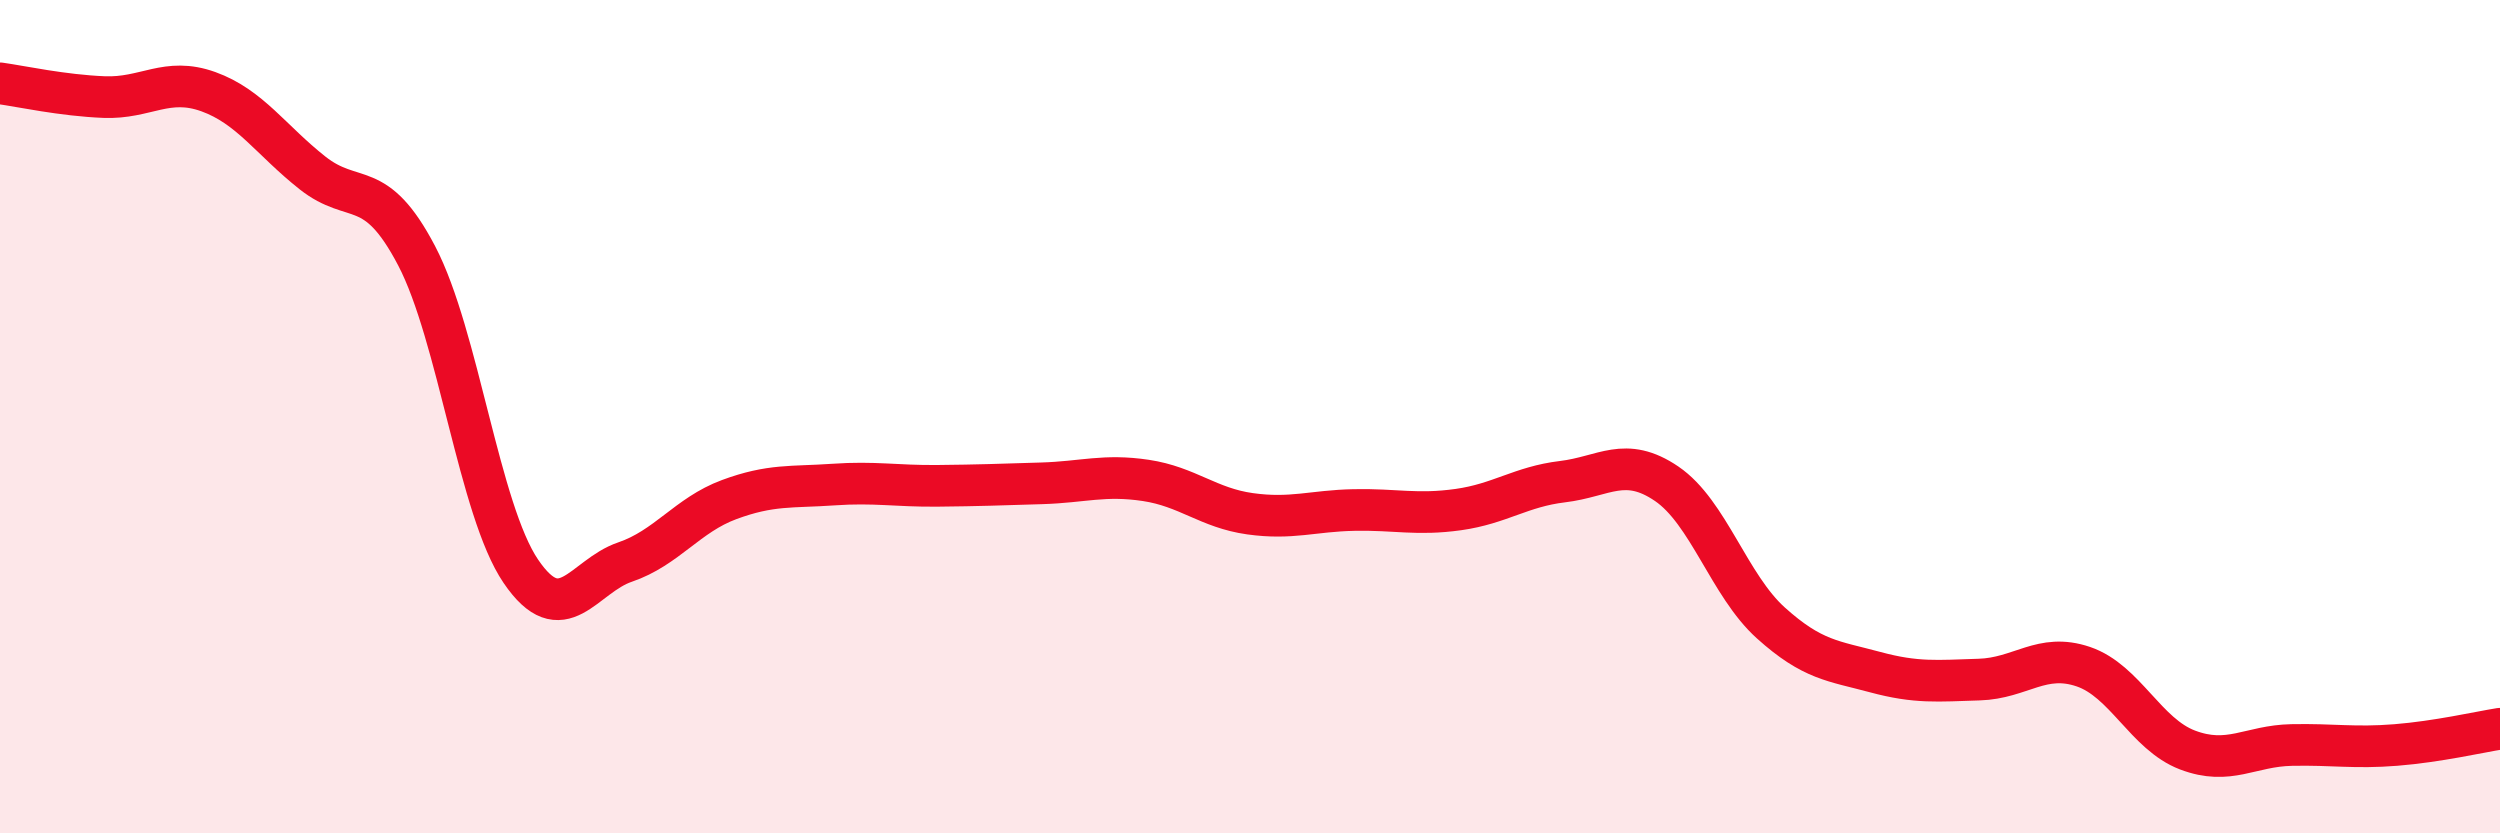 
    <svg width="60" height="20" viewBox="0 0 60 20" xmlns="http://www.w3.org/2000/svg">
      <path
        d="M 0,2 C 0.5,2.07 1.5,2.29 2.5,2.33 C 3.5,2.37 4,1.84 5,2.2 C 6,2.56 6.5,3.36 7.5,4.15 C 8.5,4.94 9,4.23 10,6.14 C 11,8.05 11.5,12.24 12.5,13.71 C 13.5,15.18 14,13.83 15,13.49 C 16,13.15 16.5,12.36 17.5,11.99 C 18.5,11.62 19,11.7 20,11.63 C 21,11.56 21.5,11.67 22.5,11.66 C 23.5,11.65 24,11.63 25,11.6 C 26,11.57 26.5,11.38 27.5,11.53 C 28.5,11.68 29,12.19 30,12.33 C 31,12.47 31.5,12.26 32.5,12.24 C 33.5,12.22 34,12.37 35,12.23 C 36,12.09 36.5,11.68 37.5,11.56 C 38.5,11.44 39,10.93 40,11.61 C 41,12.29 41.5,14.05 42.5,14.95 C 43.5,15.85 44,15.86 45,16.13 C 46,16.4 46.5,16.34 47.5,16.31 C 48.5,16.28 49,15.66 50,16 C 51,16.34 51.5,17.62 52.5,18 C 53.5,18.38 54,17.9 55,17.88 C 56,17.86 56.5,17.96 57.5,17.88 C 58.5,17.8 59.5,17.57 60,17.49L60 20L0 20Z"
        fill="#EB0A25"
        opacity="0.1"
        stroke-linecap="round"
        stroke-linejoin="round"
      />
      <path
        d="M 0,2 C 0.5,2.07 1.5,2.29 2.5,2.33 C 3.5,2.37 4,1.84 5,2.2 C 6,2.56 6.5,3.36 7.5,4.15 C 8.5,4.94 9,4.23 10,6.14 C 11,8.05 11.5,12.24 12.5,13.71 C 13.5,15.18 14,13.83 15,13.49 C 16,13.15 16.5,12.36 17.5,11.99 C 18.5,11.62 19,11.7 20,11.63 C 21,11.56 21.5,11.67 22.5,11.66 C 23.5,11.65 24,11.63 25,11.6 C 26,11.57 26.5,11.38 27.5,11.53 C 28.5,11.68 29,12.19 30,12.33 C 31,12.47 31.5,12.26 32.5,12.24 C 33.5,12.22 34,12.37 35,12.23 C 36,12.09 36.5,11.68 37.5,11.56 C 38.5,11.44 39,10.93 40,11.61 C 41,12.29 41.5,14.05 42.5,14.95 C 43.5,15.85 44,15.86 45,16.13 C 46,16.4 46.5,16.34 47.5,16.31 C 48.5,16.28 49,15.66 50,16 C 51,16.34 51.5,17.62 52.5,18 C 53.5,18.38 54,17.9 55,17.88 C 56,17.86 56.5,17.96 57.5,17.88 C 58.5,17.8 59.5,17.57 60,17.49"
        stroke="#EB0A25"
        stroke-width="1"
        fill="none"
        stroke-linecap="round"
        stroke-linejoin="round"
      />
    </svg>
  